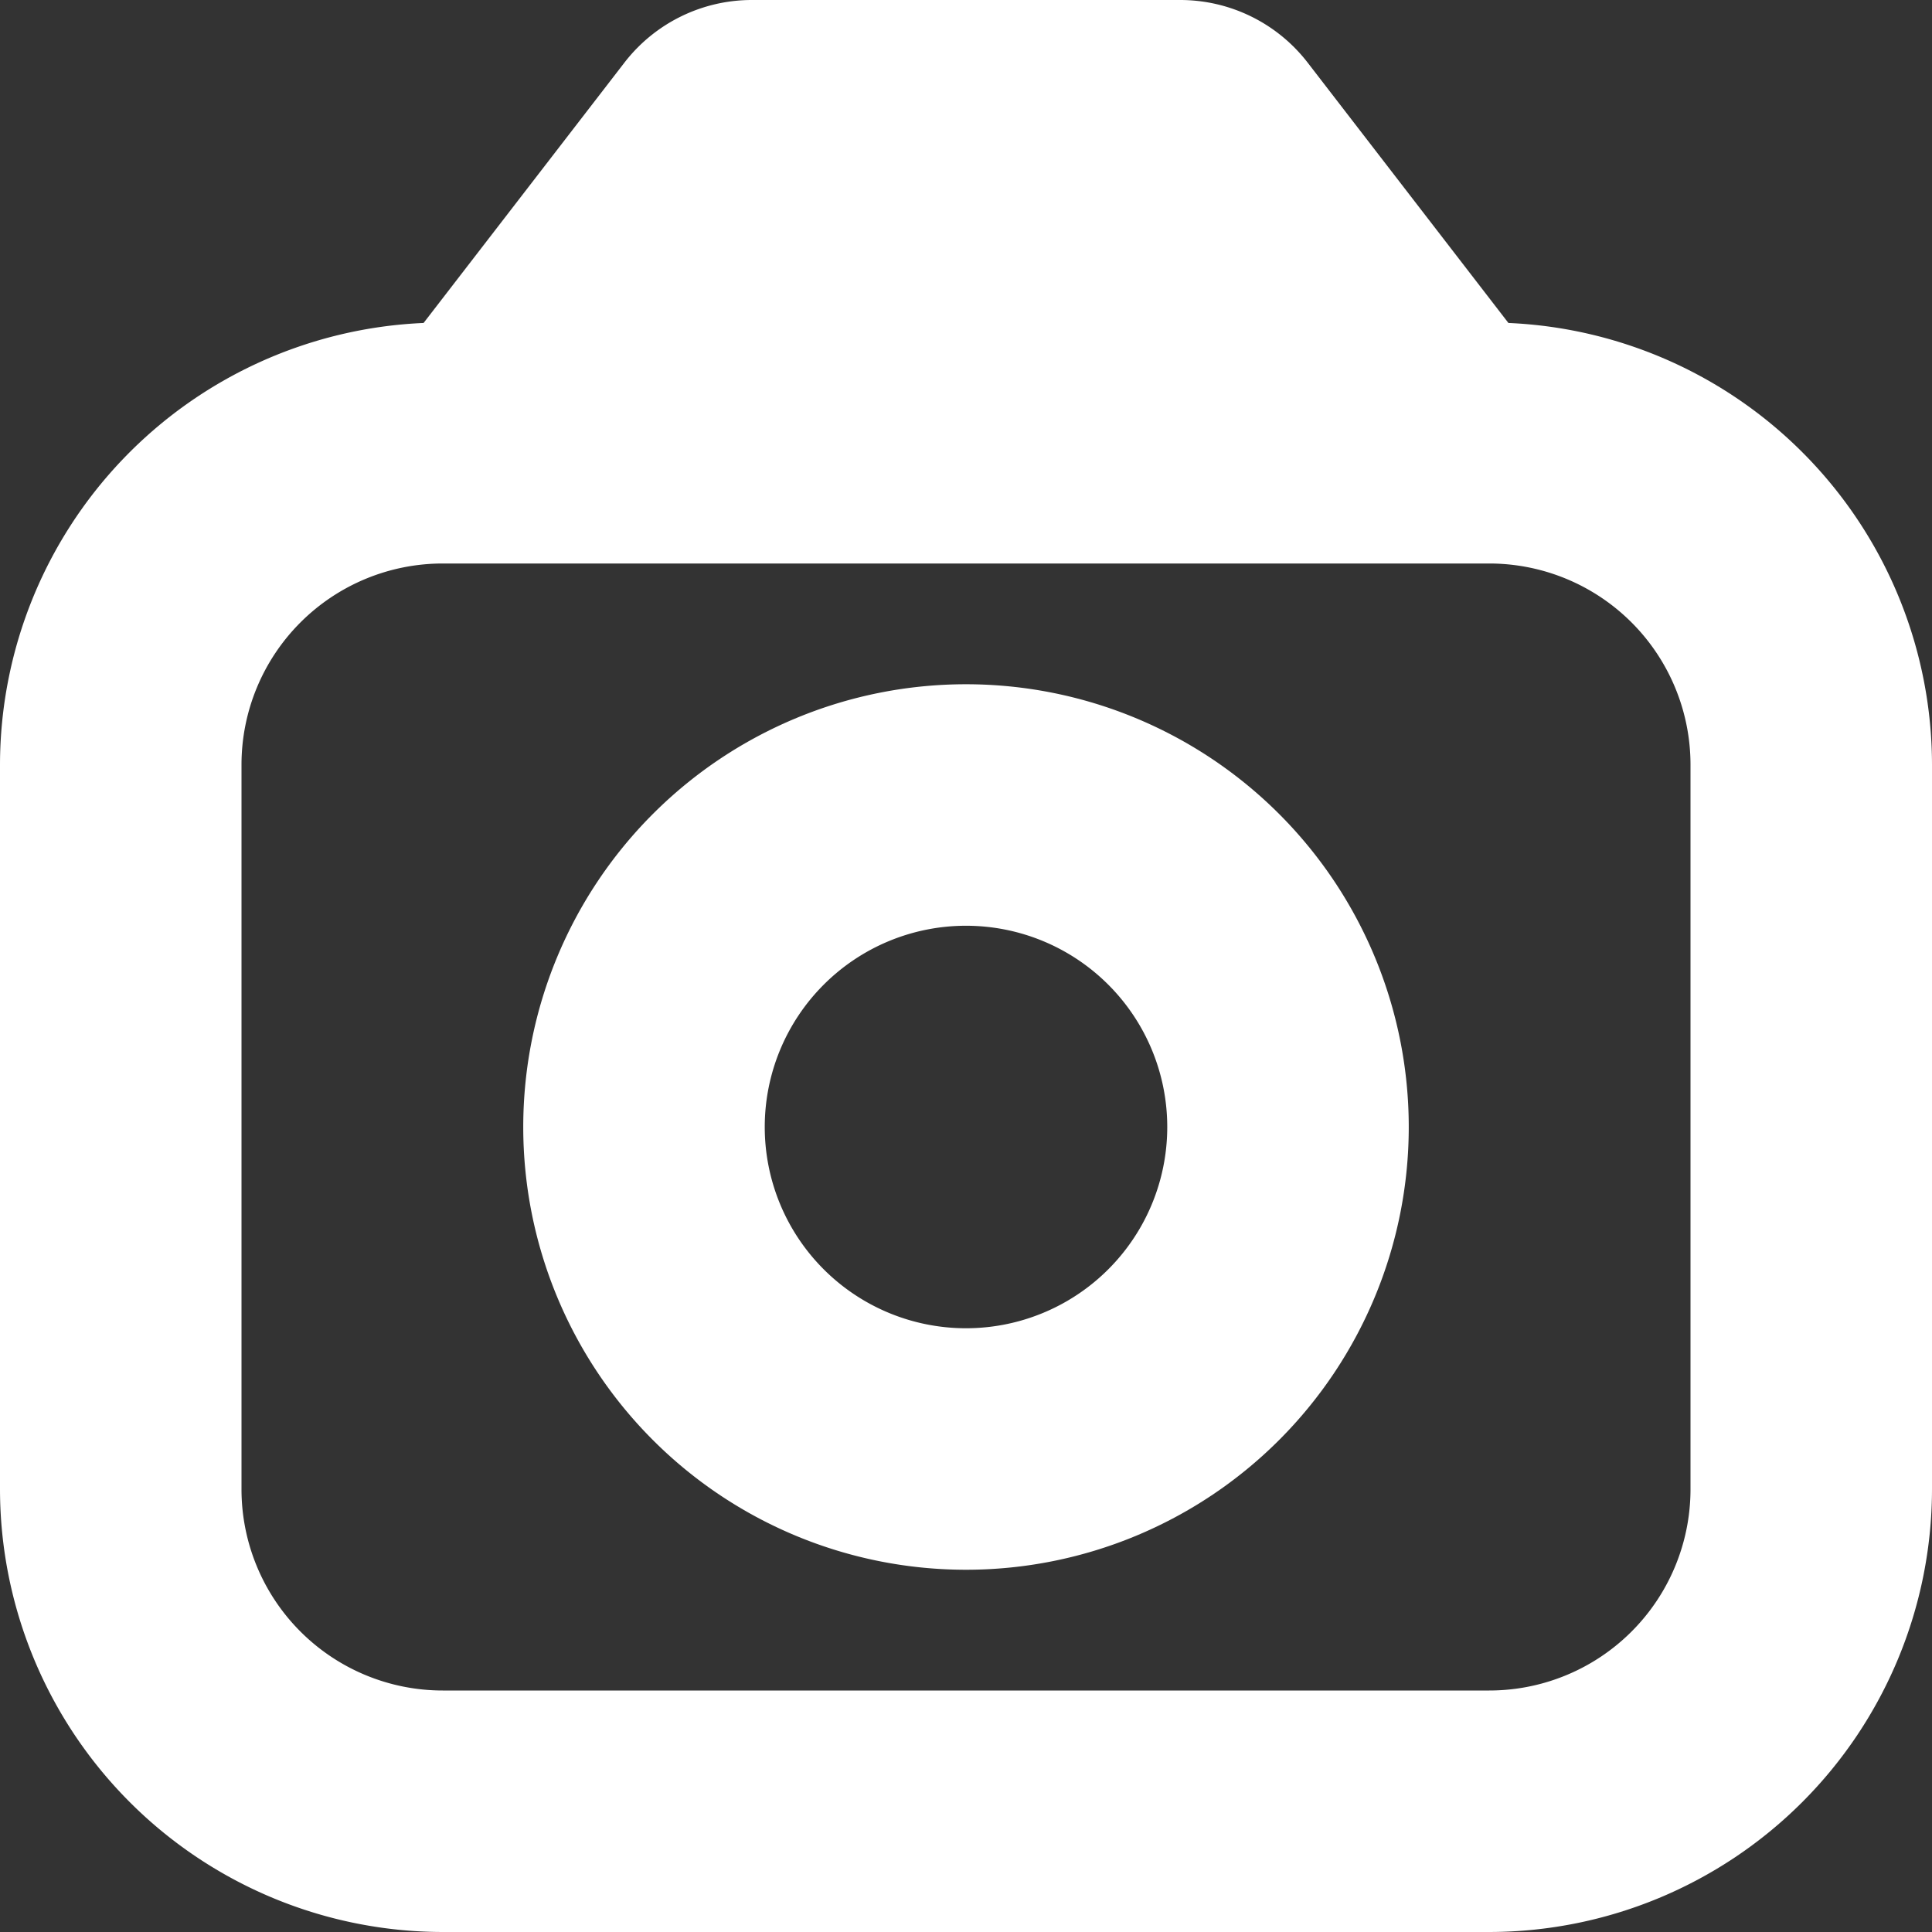 <svg xmlns="http://www.w3.org/2000/svg" width="24" height="24" viewBox="0 0 24 24">
  <rect x="0" y="0" width="24" height="24" fill="#333333" stroke="none"/>
  <g id="camera_icon" transform="translate(-2355 1753)">
    <g id="camera" transform="translate(2355 -1753)">
      <path id="Path_335" data-name="Path 335" d="M18.738,4.012,16.245.779A2,2,0,0,0,14.661,0H9.339A2,2,0,0,0,7.756.779L5.262,4.012A5.5,5.5,0,0,0,0,9.5v9A5.506,5.506,0,0,0,5.5,24h13A5.506,5.506,0,0,0,24,18.5v-9A5.5,5.5,0,0,0,18.738,4.012ZM21,18.5A2.5,2.5,0,0,1,18.5,21H5.5A2.5,2.5,0,0,1,3,18.5v-9A2.5,2.5,0,0,1,5.5,7h13A2.5,2.5,0,0,1,21,9.5Z" fill="#fff"/>
      <path id="Path_336" data-name="Path 336" d="M12,8.5A5.5,5.5,0,1,0,17.5,14,5.5,5.5,0,0,0,12,8.5Zm0,8A2.5,2.5,0,1,1,14.5,14,2.5,2.5,0,0,1,12,16.5Z" fill="#fff"/>
    </g>
    <rect id="Rectangle_17394" data-name="Rectangle 17394" width="24" height="24" transform="translate(2355 -1753)" fill="none"/>
  </g>
</svg>

